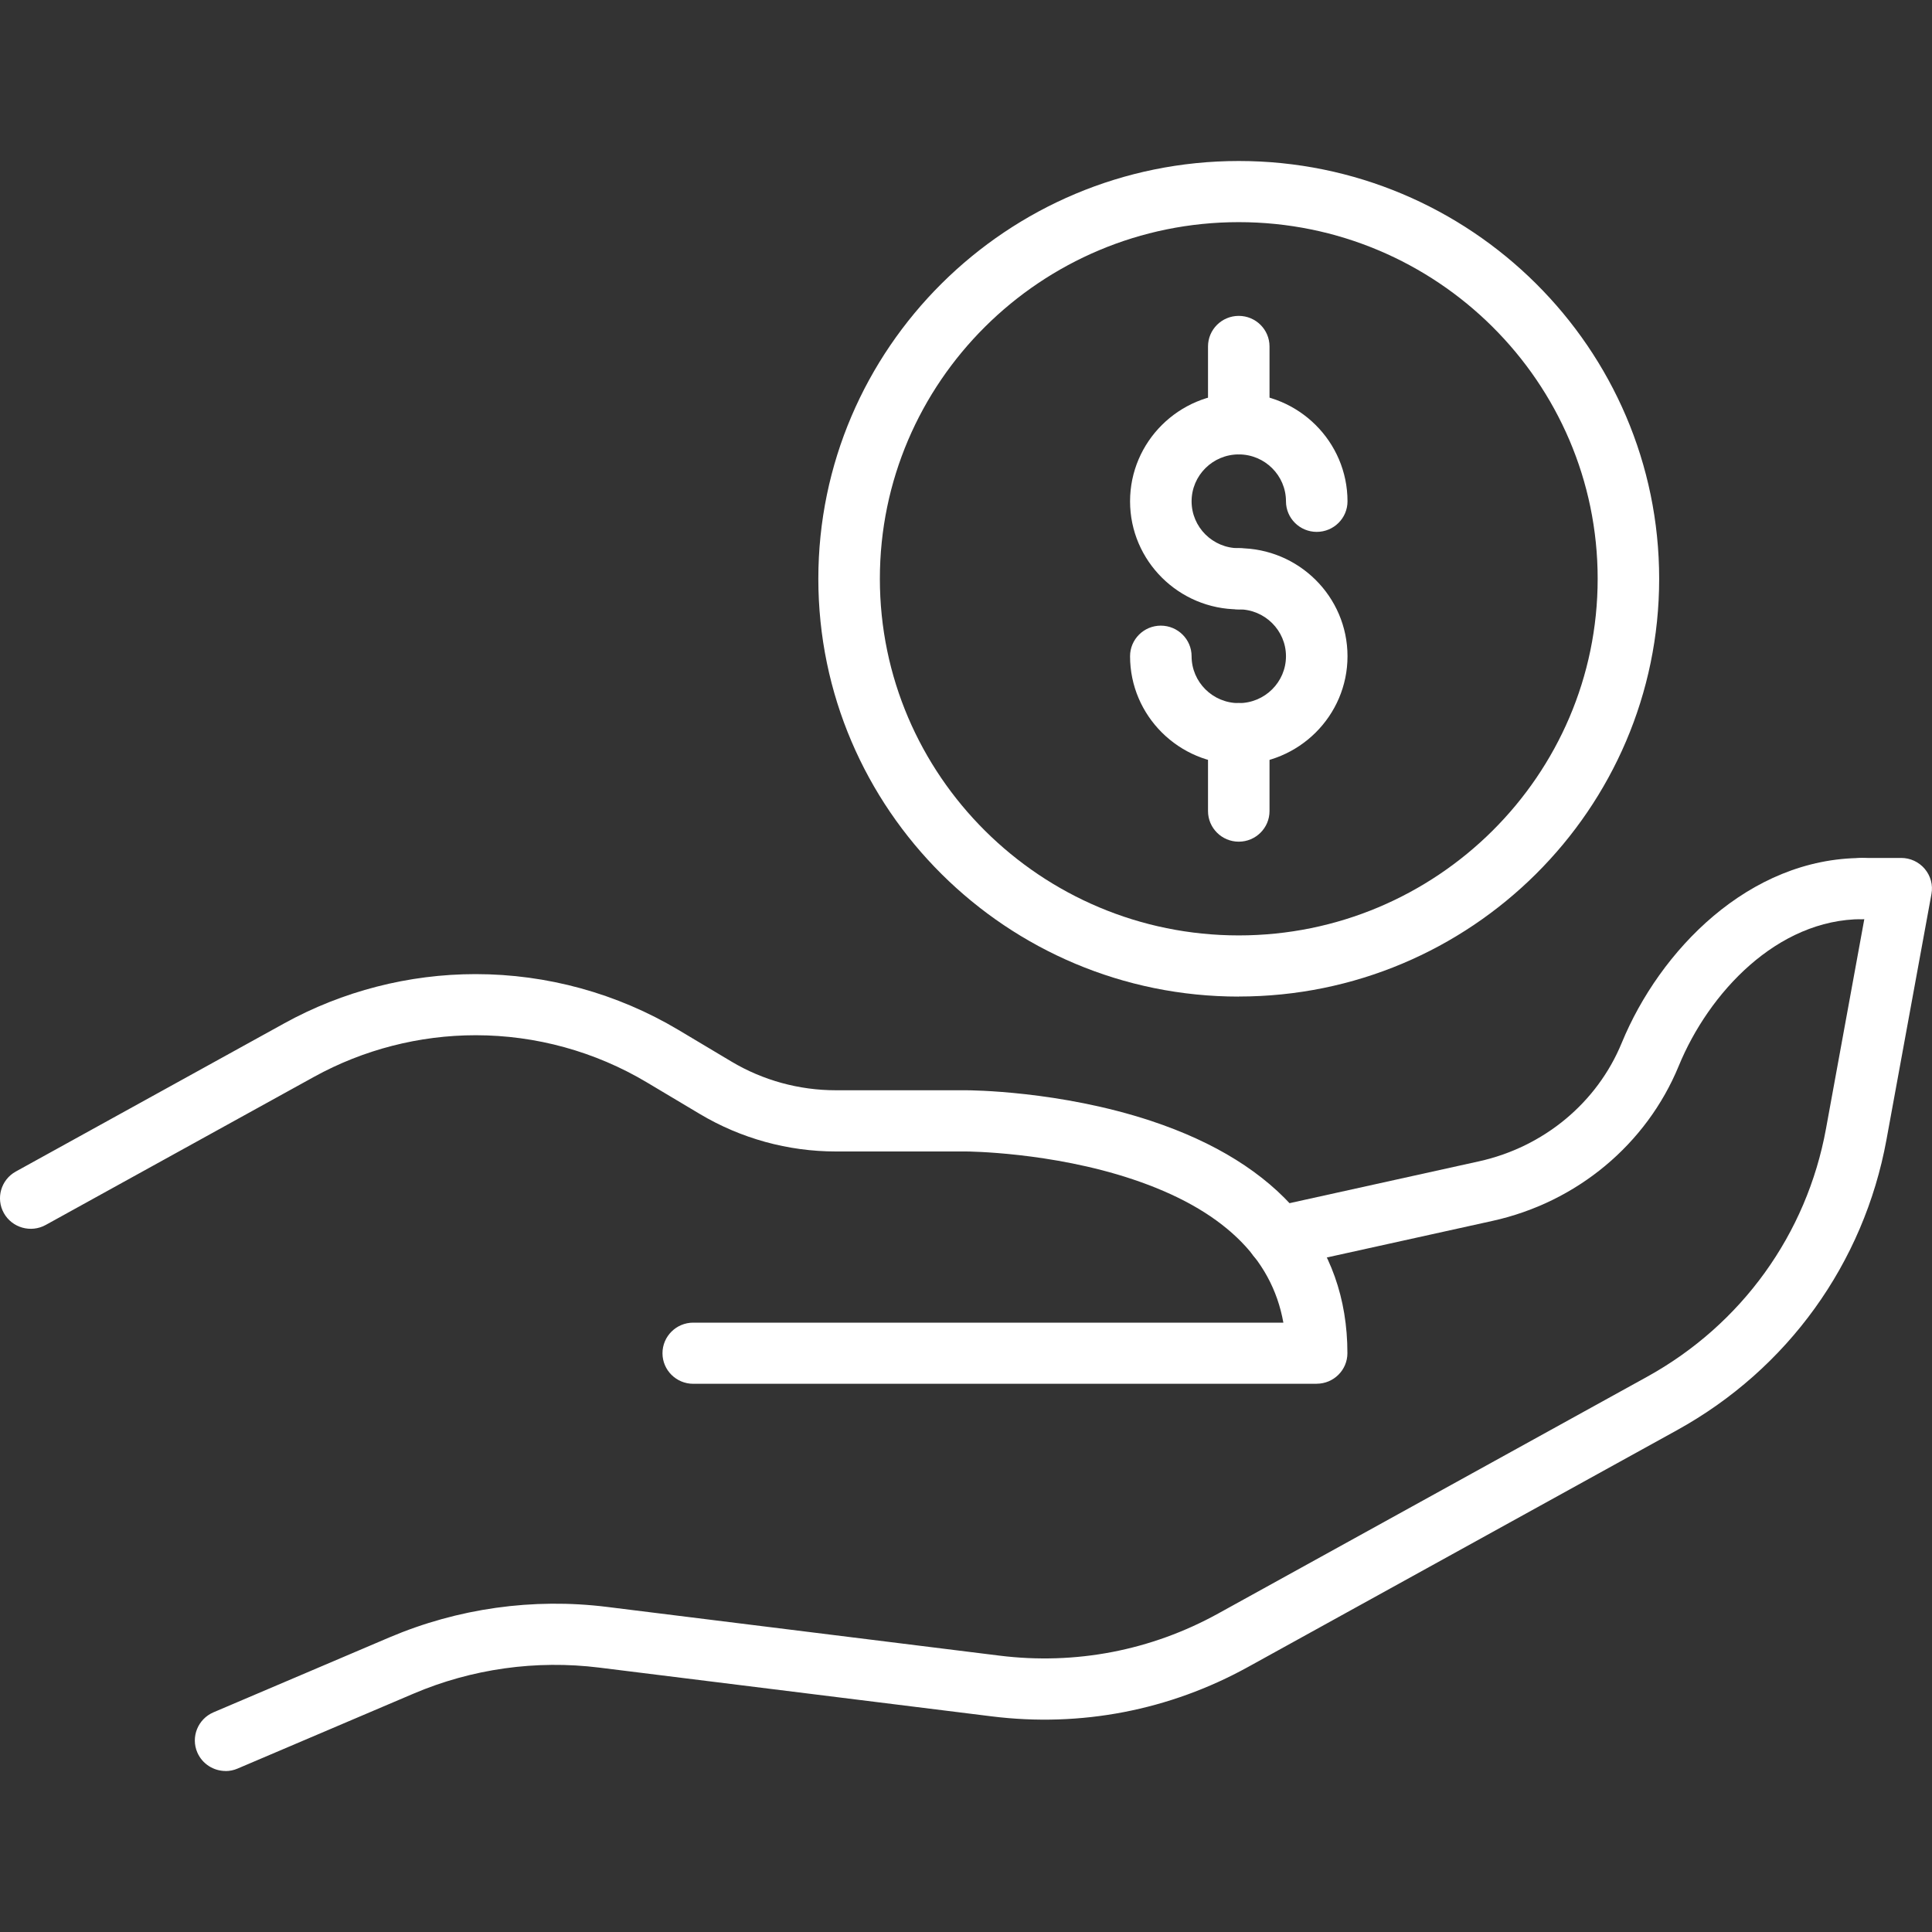<svg width="60" height="60" viewBox="0 0 60 60" fill="none" xmlns="http://www.w3.org/2000/svg">
<rect x="0" y="0" width="60" height="60" fill="#333333" stroke="none"/>
<g clip-path="url(#clip0_12320_2012)">
<path d="M40.892 42.975H21.529C21.002 42.975 20.574 42.55 20.574 42.026C20.574 41.502 21.002 41.076 21.529 41.076H39.856C39.495 39.039 37.928 37.545 35.182 36.626C32.637 35.773 30.027 35.76 30 35.76H25.96C24.472 35.76 23.01 35.357 21.734 34.596L20.088 33.614C18.483 32.657 16.645 32.15 14.773 32.15C13.02 32.15 11.287 32.597 9.755 33.441L1.42 38.042C0.959 38.297 0.376 38.131 0.12 37.674C-0.136 37.216 0.03 36.637 0.491 36.383L8.826 31.782C10.639 30.781 12.695 30.252 14.771 30.252C16.989 30.252 19.167 30.852 21.069 31.985L22.714 32.967C23.694 33.552 24.816 33.859 25.959 33.859H29.998C30.114 33.859 32.908 33.871 35.746 34.81C39.736 36.132 41.845 38.627 41.845 42.024C41.845 42.548 41.417 42.973 40.89 42.973L40.892 42.975Z" fill="white"/>
<path d="M39.68 39.368C39.242 39.368 38.847 39.066 38.748 38.623C38.633 38.111 38.958 37.604 39.474 37.492L45.932 36.066C47.943 35.621 49.601 34.247 50.365 32.386C51.541 29.528 54.306 26.646 57.833 26.646C58.36 26.646 58.788 27.071 58.788 27.595C58.788 28.119 58.36 28.545 57.833 28.545C55.192 28.545 53.067 30.834 52.135 33.103C51.132 35.54 48.969 37.34 46.347 37.917L39.888 39.343C39.82 39.358 39.749 39.366 39.68 39.366V39.368Z" fill="white"/>
<path d="M7.007 55C6.637 55 6.283 54.783 6.128 54.425C5.92 53.942 6.146 53.384 6.631 53.177L12.088 50.853C14.217 49.947 16.554 49.619 18.851 49.904L31.038 51.417C33.402 51.711 35.752 51.258 37.833 50.109L51.155 42.755C54.084 41.137 56.11 38.331 56.708 35.053L57.898 28.543H57.834C57.306 28.543 56.878 28.117 56.878 27.593C56.878 27.069 57.306 26.644 57.834 26.644H59.043C59.326 26.644 59.595 26.769 59.777 26.986C59.958 27.202 60.035 27.487 59.983 27.764L58.586 35.395C57.883 39.233 55.514 42.521 52.08 44.416L38.758 51.77C36.318 53.116 33.566 53.648 30.797 53.303L18.61 51.789C16.649 51.546 14.653 51.825 12.837 52.6L7.38 54.924C7.258 54.977 7.13 55.002 7.004 55.002L7.007 55Z" fill="white"/>
<path d="M38.471 30.95C31.271 30.95 25.414 25.131 25.414 17.976C25.414 10.822 31.273 5 38.471 5C45.669 5 51.527 10.82 51.527 17.974C51.527 25.129 45.671 30.948 38.471 30.948V30.95ZM38.471 6.899C32.324 6.899 27.325 11.868 27.325 17.974C27.325 24.081 32.325 29.05 38.471 29.05C44.616 29.05 49.617 24.081 49.617 17.974C49.617 11.868 44.616 6.899 38.471 6.899Z" fill="white"/>
<path d="M38.471 18.924C36.61 18.924 35.095 17.418 35.095 15.569C35.095 13.719 36.61 12.213 38.471 12.213C40.332 12.213 41.848 13.719 41.848 15.569C41.848 16.093 41.42 16.518 40.892 16.518C40.365 16.518 39.937 16.093 39.937 15.569C39.937 14.765 39.279 14.112 38.471 14.112C37.663 14.112 37.006 14.765 37.006 15.569C37.006 16.372 37.663 17.025 38.471 17.025C38.998 17.025 39.427 17.45 39.427 17.974C39.427 18.498 38.998 18.924 38.471 18.924Z" fill="white"/>
<path d="M38.471 14.114C37.944 14.114 37.516 13.689 37.516 13.165V10.759C37.516 10.235 37.944 9.81 38.471 9.81C38.998 9.81 39.426 10.235 39.426 10.759V13.165C39.426 13.689 38.998 14.114 38.471 14.114Z" fill="white"/>
<path d="M38.471 23.735C36.61 23.735 35.095 22.229 35.095 20.38C35.095 19.856 35.523 19.43 36.05 19.43C36.578 19.43 37.006 19.856 37.006 20.38C37.006 21.183 37.663 21.836 38.471 21.836C39.279 21.836 39.937 21.183 39.937 20.38C39.937 19.577 39.279 18.924 38.471 18.924C37.944 18.924 37.516 18.498 37.516 17.974C37.516 17.45 37.944 17.025 38.471 17.025C40.332 17.025 41.848 18.529 41.848 20.38C41.848 22.231 40.332 23.735 38.471 23.735Z" fill="white"/>
<path d="M38.471 26.139C37.944 26.139 37.516 25.713 37.516 25.189V22.784C37.516 22.26 37.944 21.834 38.471 21.834C38.998 21.834 39.426 22.26 39.426 22.784V25.189C39.426 25.713 38.998 26.139 38.471 26.139Z" fill="white"/>
</g>
<defs>
<clipPath id="clip0_12320_2012">
<rect width="60" height="50" fill="white" transform="translate(0 5)"/>
</clipPath>
</defs>
</svg>
